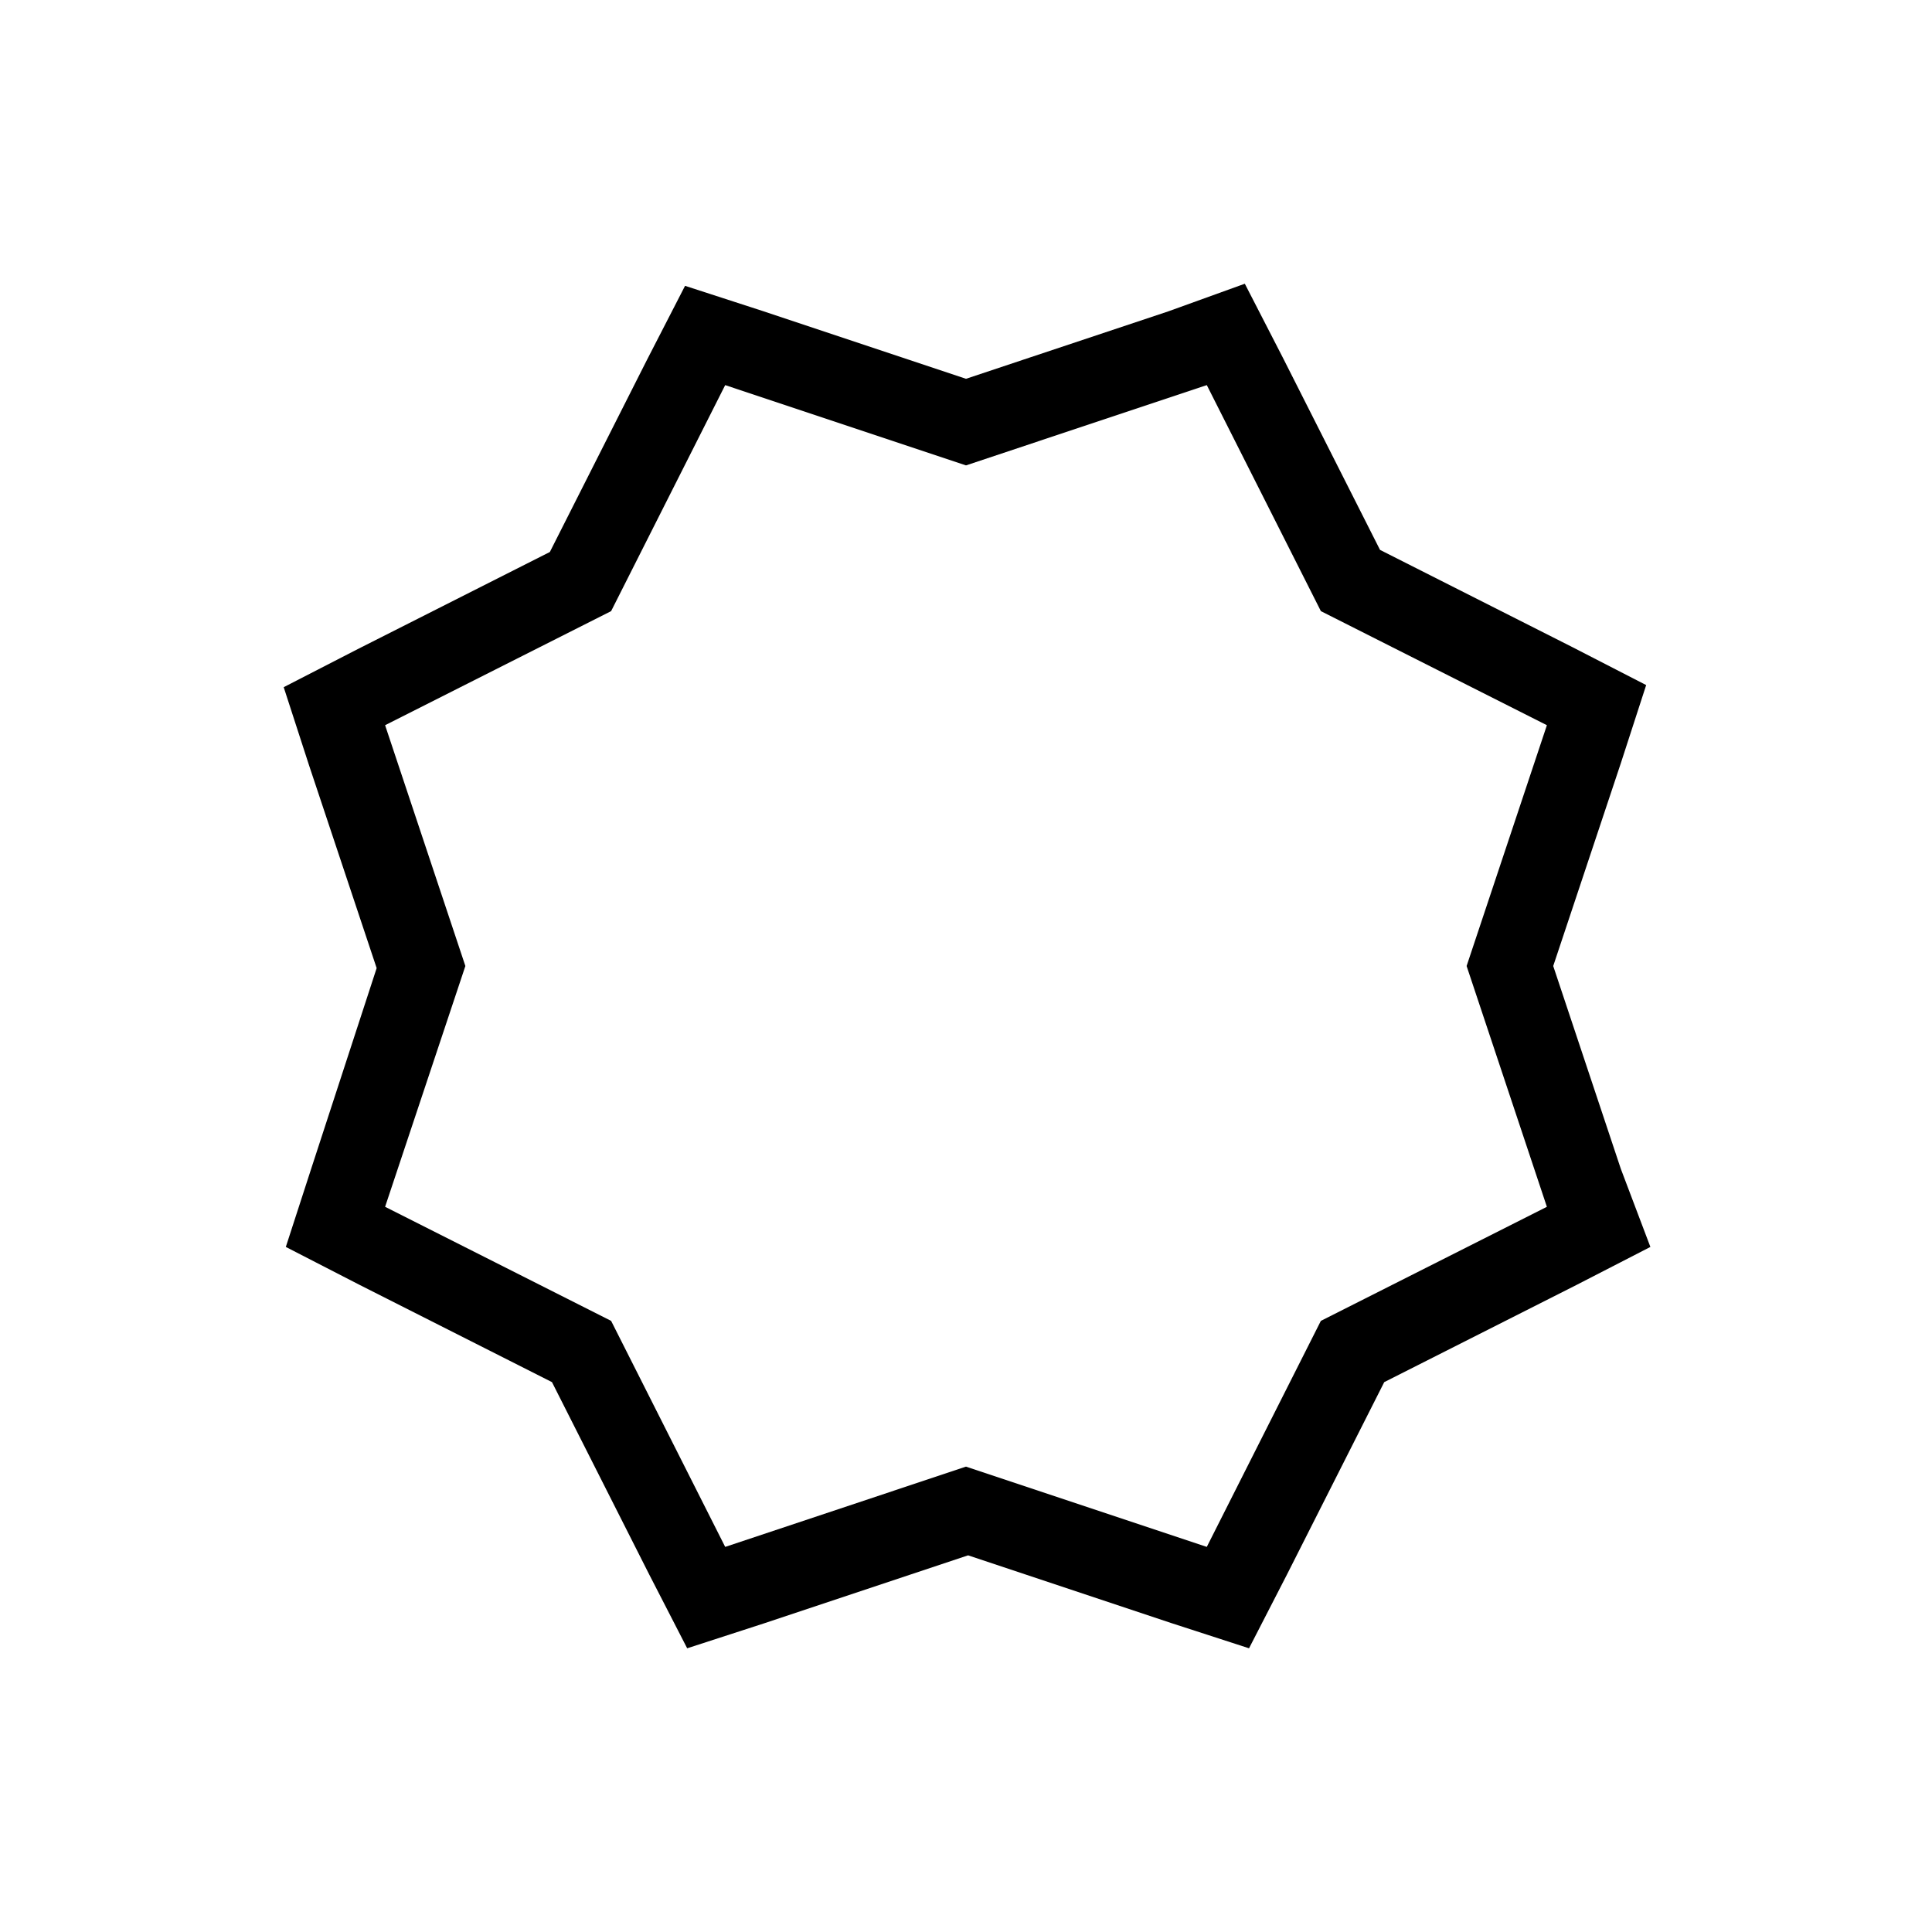 <?xml version="1.0" encoding="UTF-8"?>
<!-- The Best Svg Icon site in the world: iconSvg.co, Visit us! https://iconsvg.co -->
<svg fill="#000000" width="800px" height="800px" version="1.1" viewBox="144 144 512 512" xmlns="http://www.w3.org/2000/svg">
 <path d="m573.53 453.74-17.91-53.738 17.914-53.738 6.719-20.711-19.594-10.078-50.941-25.75-25.75-50.941-10.078-19.594-20.152 7.277-53.738 17.914-53.742-17.914-20.711-6.719-10.078 19.594-25.75 50.941-50.941 25.75-19.594 10.078 6.719 20.711 17.914 53.738-17.352 53.18-6.719 20.711 19.594 10.078 50.941 25.75 25.75 50.941 10.078 19.594 20.711-6.719 53.738-17.914 53.738 17.914 20.711 6.719 10.078-19.594 25.75-50.941 50.941-25.75 19.594-10.078zm-79.488 40.305-30.23 59.898-63.812-21.273-63.816 21.273-30.23-59.898-59.898-30.23 21.273-63.812-21.273-63.816 59.898-30.23 30.23-59.898 63.816 21.273 63.816-21.273 30.23 59.898 59.898 30.23-21.277 63.816 21.273 63.816z"/>
</svg>